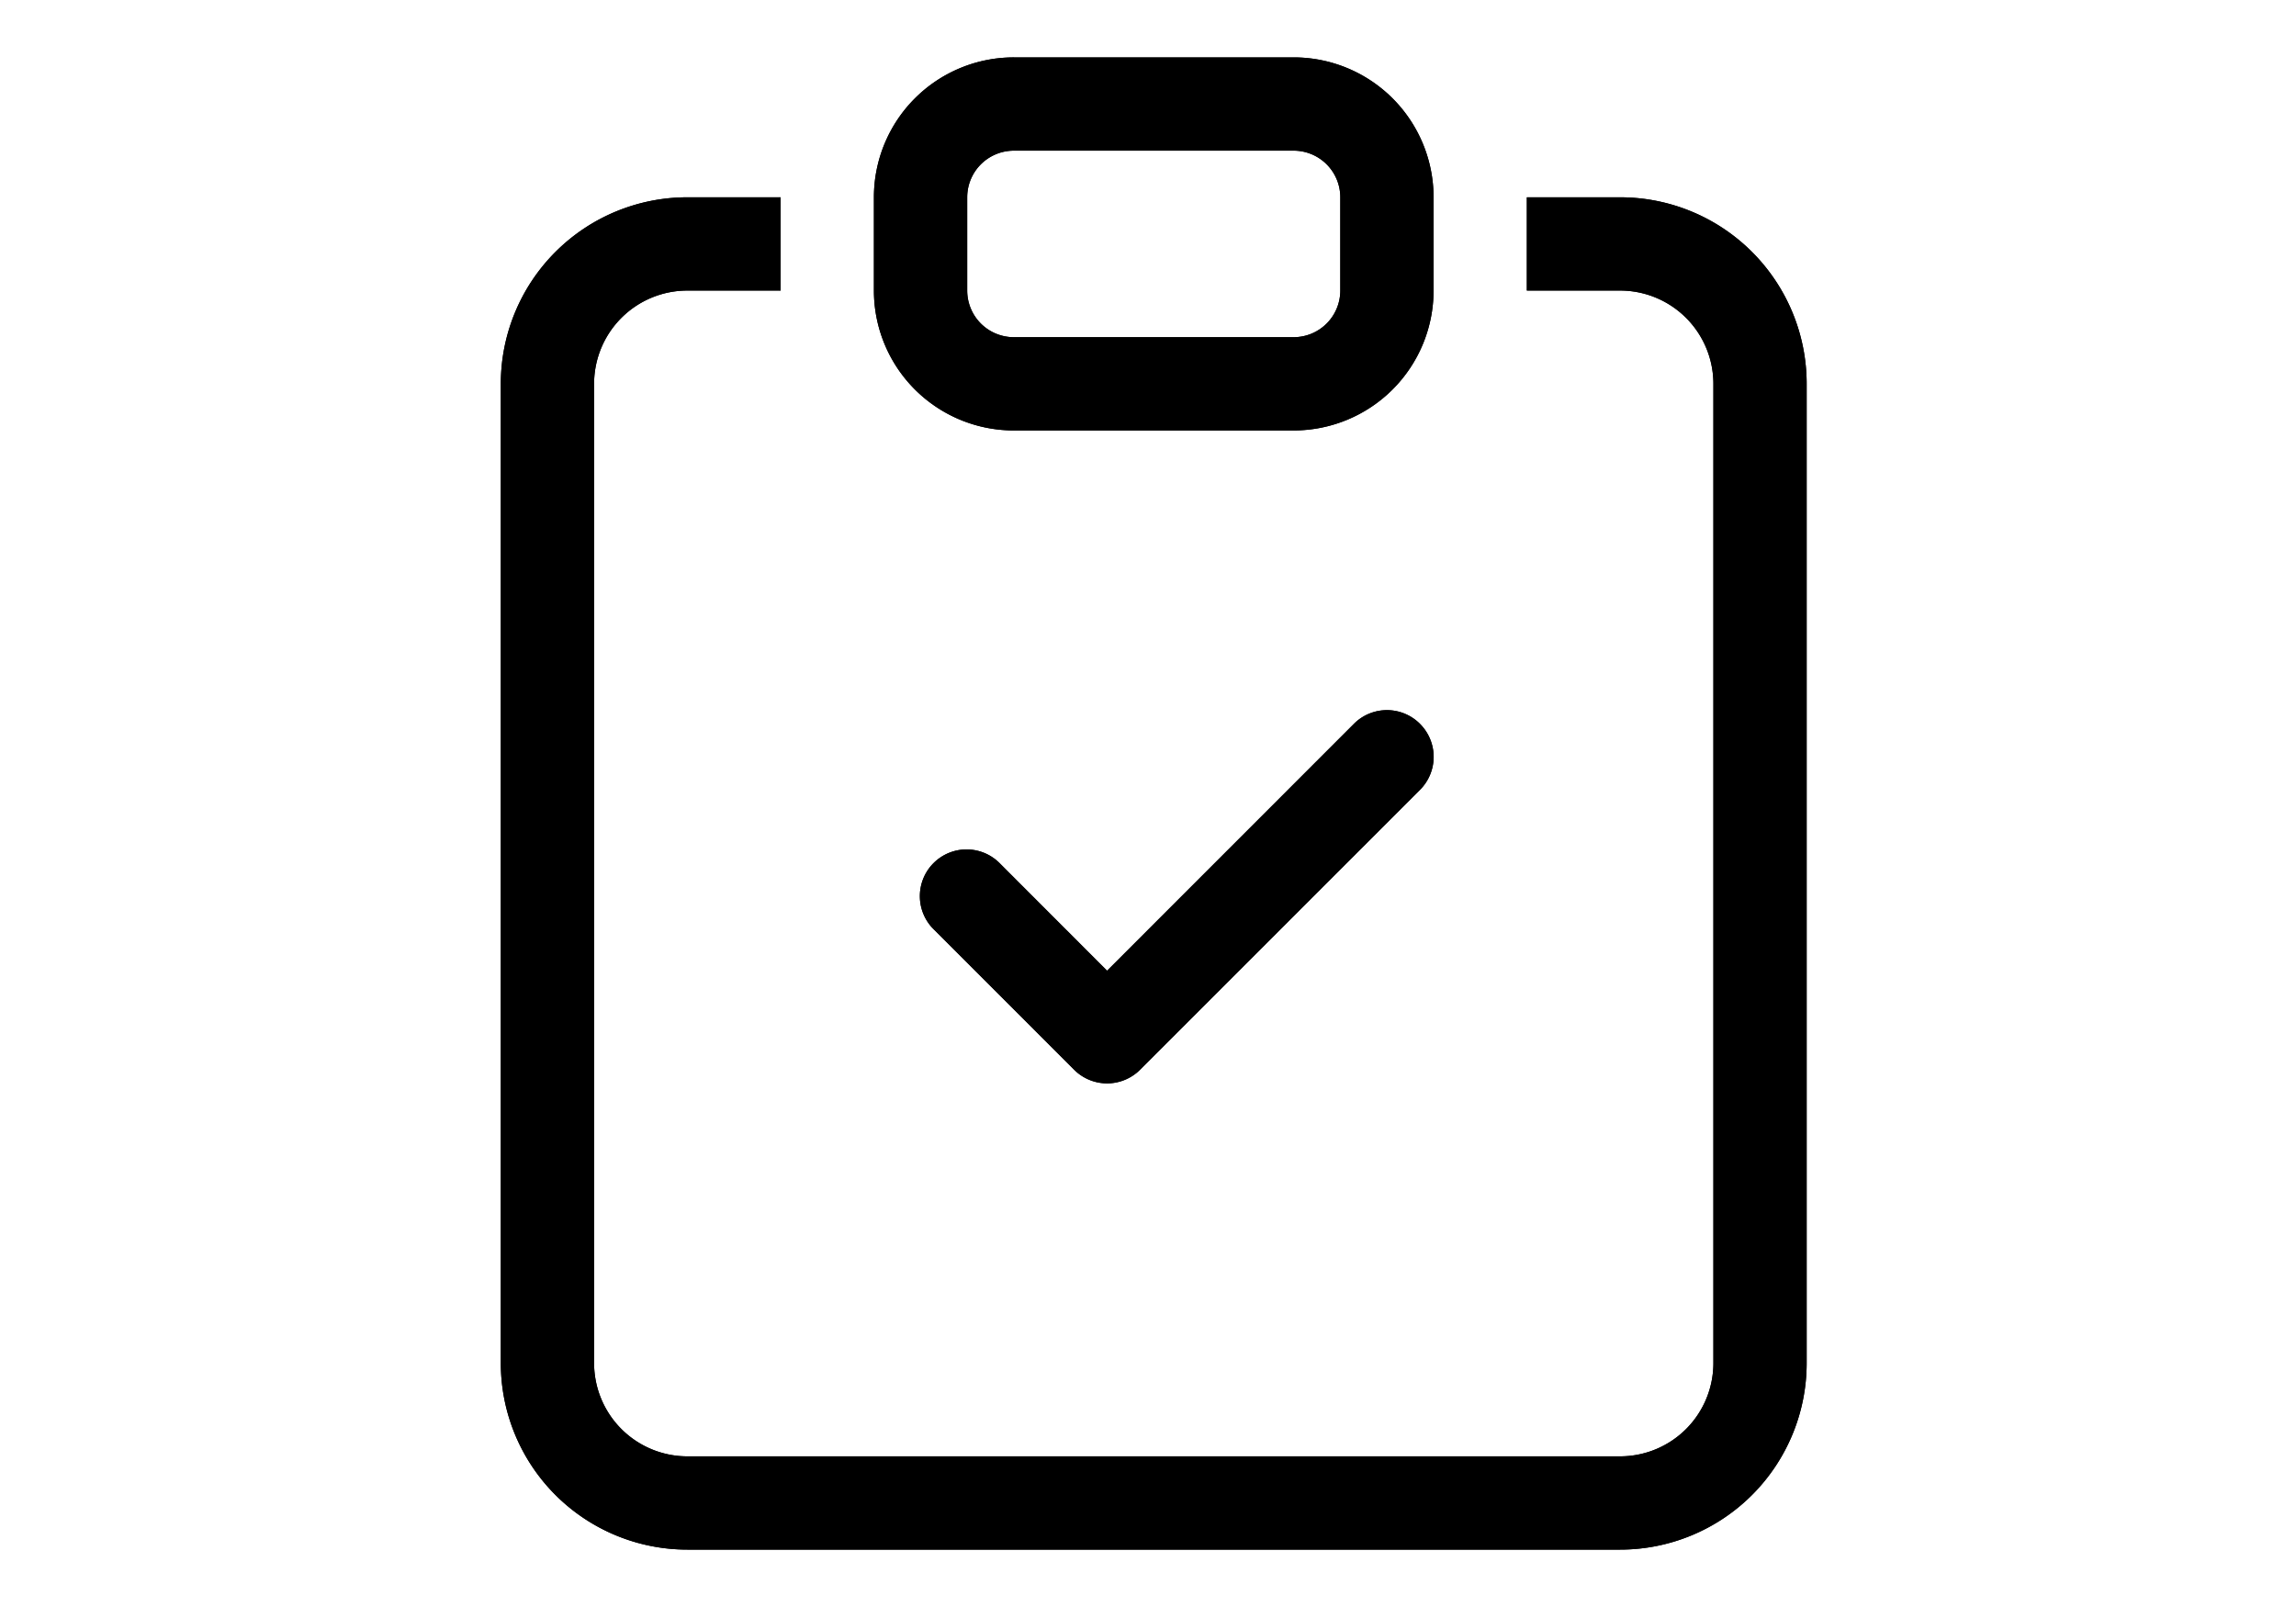 <svg xmlns="http://www.w3.org/2000/svg" xmlns:xlink="http://www.w3.org/1999/xlink" width="200" height="140" viewBox="0 0 200 140">
  <defs>
    <clipPath id="clip-path">
      <rect id="長方形_30" data-name="長方形 30" width="165" height="130" transform="translate(0 -48)" fill="#fff"/>
    </clipPath>
  </defs>
  <g id="グループ_272" data-name="グループ 272" transform="translate(-426 -2501)">
    <rect id="長方形_48" data-name="長方形 48" width="200" height="140" transform="translate(426 2501)" fill="none"/>
    <g id="マスクグループ_1" data-name="マスクグループ 1" transform="translate(444 2554)" clip-path="url(#clip-path)">
      <g id="__TEMP__SVG__" transform="translate(25.625 -48)">
        <g id="グループ_128" data-name="グループ 128">
          <path id="パス_7" data-name="パス 7" d="M88.189,58.061a4.062,4.062,0,0,1,0,5.752L63.814,88.189a4.062,4.062,0,0,1-5.752,0L45.874,76a4.068,4.068,0,1,1,5.752-5.752l9.311,9.319,21.5-21.507a4.063,4.063,0,0,1,5.753,0Z" transform="translate(-8.125)" fill-rule="evenodd"/>
          <path id="パス_8" data-name="パス 8" d="M32.5,12.188H24.375a16.25,16.25,0,0,0-16.25,16.25V113.75A16.25,16.25,0,0,0,24.375,130h81.25a16.25,16.25,0,0,0,16.25-16.25V28.438a16.25,16.25,0,0,0-16.25-16.25H97.5v8.125h8.125a8.125,8.125,0,0,1,8.125,8.125V113.75a8.125,8.125,0,0,1-8.125,8.125H24.375a8.125,8.125,0,0,1-8.125-8.125V28.438a8.125,8.125,0,0,1,8.125-8.125H32.5Z" transform="translate(-8.125)"/>
          <path id="パス_9" data-name="パス 9" d="M77.188,8.125a4.063,4.063,0,0,1,4.063,4.063v8.125a4.063,4.063,0,0,1-4.062,4.063H52.813a4.063,4.063,0,0,1-4.062-4.062V12.188a4.062,4.062,0,0,1,4.063-4.062ZM52.813,0A12.187,12.187,0,0,0,40.625,12.188v8.125A12.187,12.187,0,0,0,52.812,32.5H77.188A12.188,12.188,0,0,0,89.375,20.313V12.188A12.187,12.187,0,0,0,77.188,0Z" transform="translate(-8.125)"/>
        </g>
      </g>
    </g>
    <g id="マスクグループ_1-2" data-name="マスクグループ 1" transform="translate(444 2554)" clip-path="url(#clip-path)">
      <g id="__TEMP__SVG__2" data-name="__TEMP__SVG__" transform="translate(25.625 -48)">
        <g id="グループ_128-2" data-name="グループ 128">
          <path id="パス_7-2" data-name="パス 7" d="M88.189,58.061a4.062,4.062,0,0,1,0,5.752L63.814,88.189a4.062,4.062,0,0,1-5.752,0L45.874,76a4.068,4.068,0,1,1,5.752-5.752l9.311,9.319,21.5-21.507a4.063,4.063,0,0,1,5.753,0Z" transform="translate(-8.125)" fill-rule="evenodd"/>
          <path id="パス_8-2" data-name="パス 8" d="M32.5,12.188H24.375a16.25,16.25,0,0,0-16.25,16.25V113.75A16.25,16.25,0,0,0,24.375,130h81.25a16.25,16.25,0,0,0,16.25-16.25V28.438a16.25,16.25,0,0,0-16.25-16.25H97.5v8.125h8.125a8.125,8.125,0,0,1,8.125,8.125V113.75a8.125,8.125,0,0,1-8.125,8.125H24.375a8.125,8.125,0,0,1-8.125-8.125V28.438a8.125,8.125,0,0,1,8.125-8.125H32.5Z" transform="translate(-8.125)"/>
          <path id="パス_9-2" data-name="パス 9" d="M77.188,8.125a4.063,4.063,0,0,1,4.063,4.063v8.125a4.063,4.063,0,0,1-4.062,4.063H52.813a4.063,4.063,0,0,1-4.062-4.062V12.188a4.062,4.062,0,0,1,4.063-4.062ZM52.813,0A12.187,12.187,0,0,0,40.625,12.188v8.125A12.187,12.187,0,0,0,52.812,32.5H77.188A12.188,12.188,0,0,0,89.375,20.313V12.188A12.187,12.187,0,0,0,77.188,0Z" transform="translate(-8.125)"/>
        </g>
      </g>
    </g>
  </g>
</svg>
